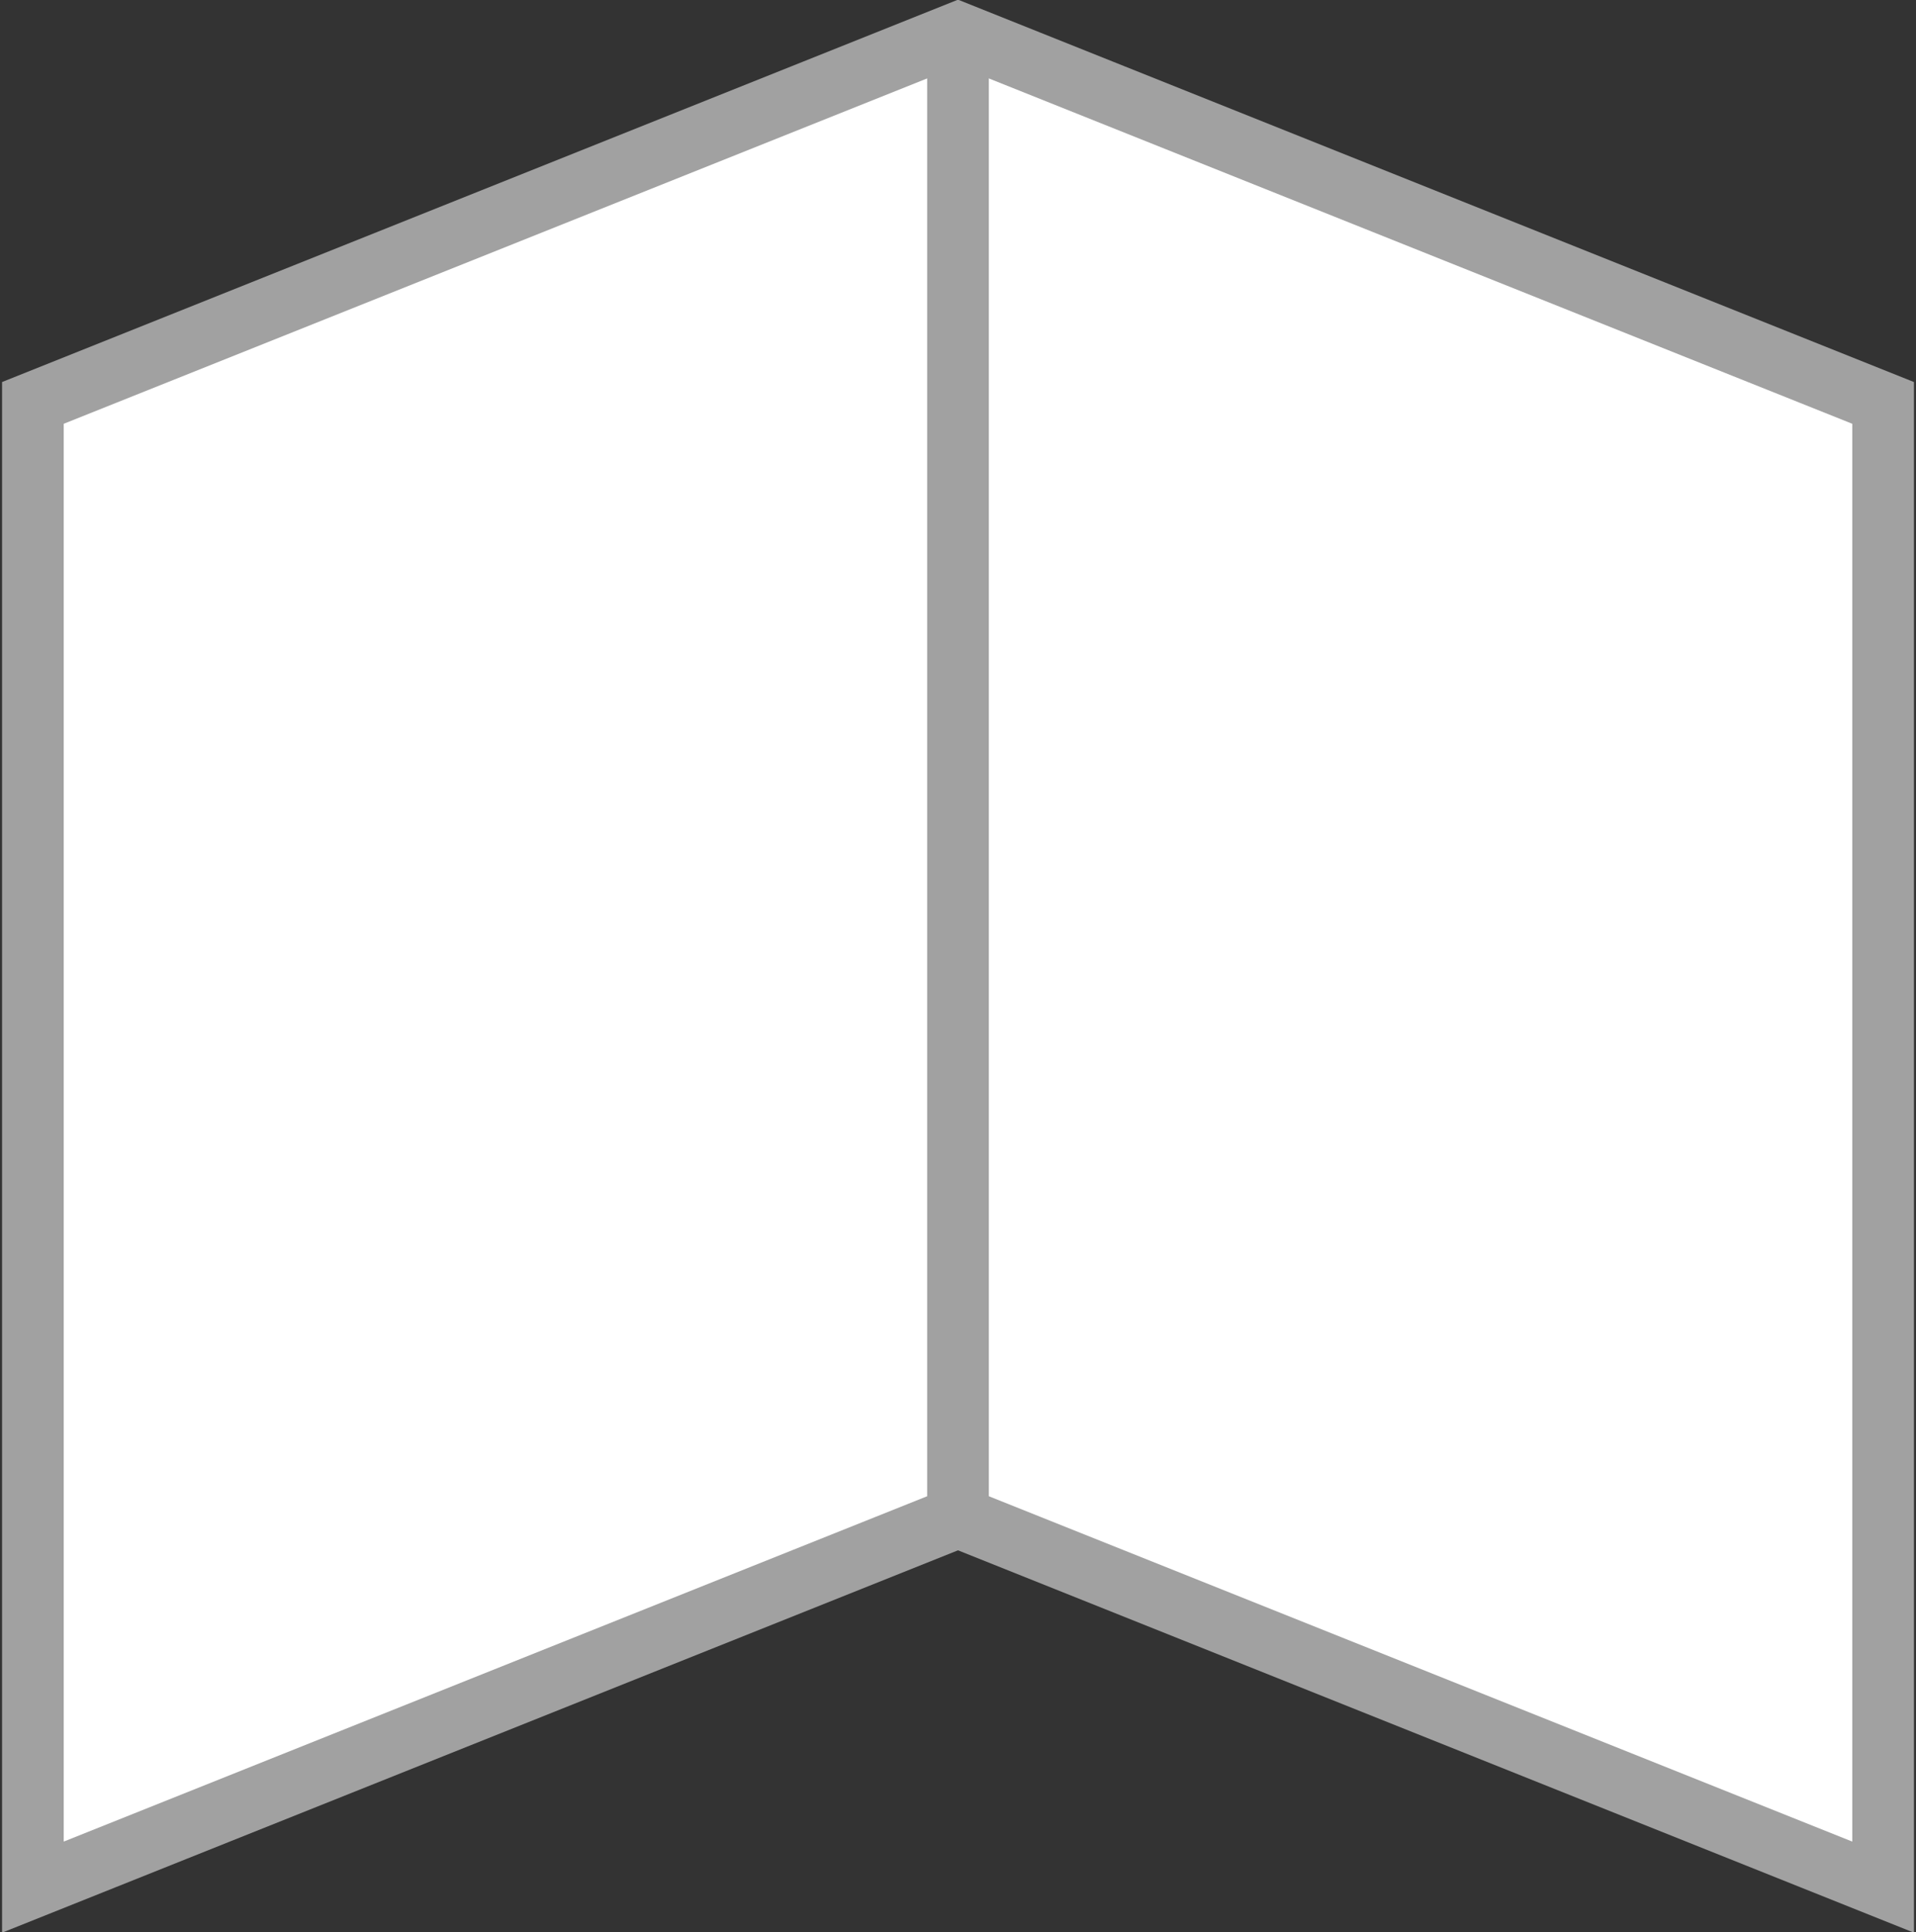 <svg xmlns="http://www.w3.org/2000/svg" width="46.6" height="47" viewBox="0 0 46.6 47"><rect x="0" y="0" width="46.6" height="47" fill="#333333" stroke="none"/><title>self-mailers</title><polygon points="23.3 36.9 45.8 45.9 45.8 9.8 23.3 0.8 0.8 9.8 0.8 45.9 23.3 36.9" style="fill:#ffffff;stroke:#a1a1a1;stroke-miterlimit:10;stroke-width:1.5px"/><line x1="23.3" y1="36.9" x2="23.3" y2="0.8" style="fill:none;stroke:#a1a1a1;stroke-miterlimit:10;stroke-width:1.5px"/></svg>